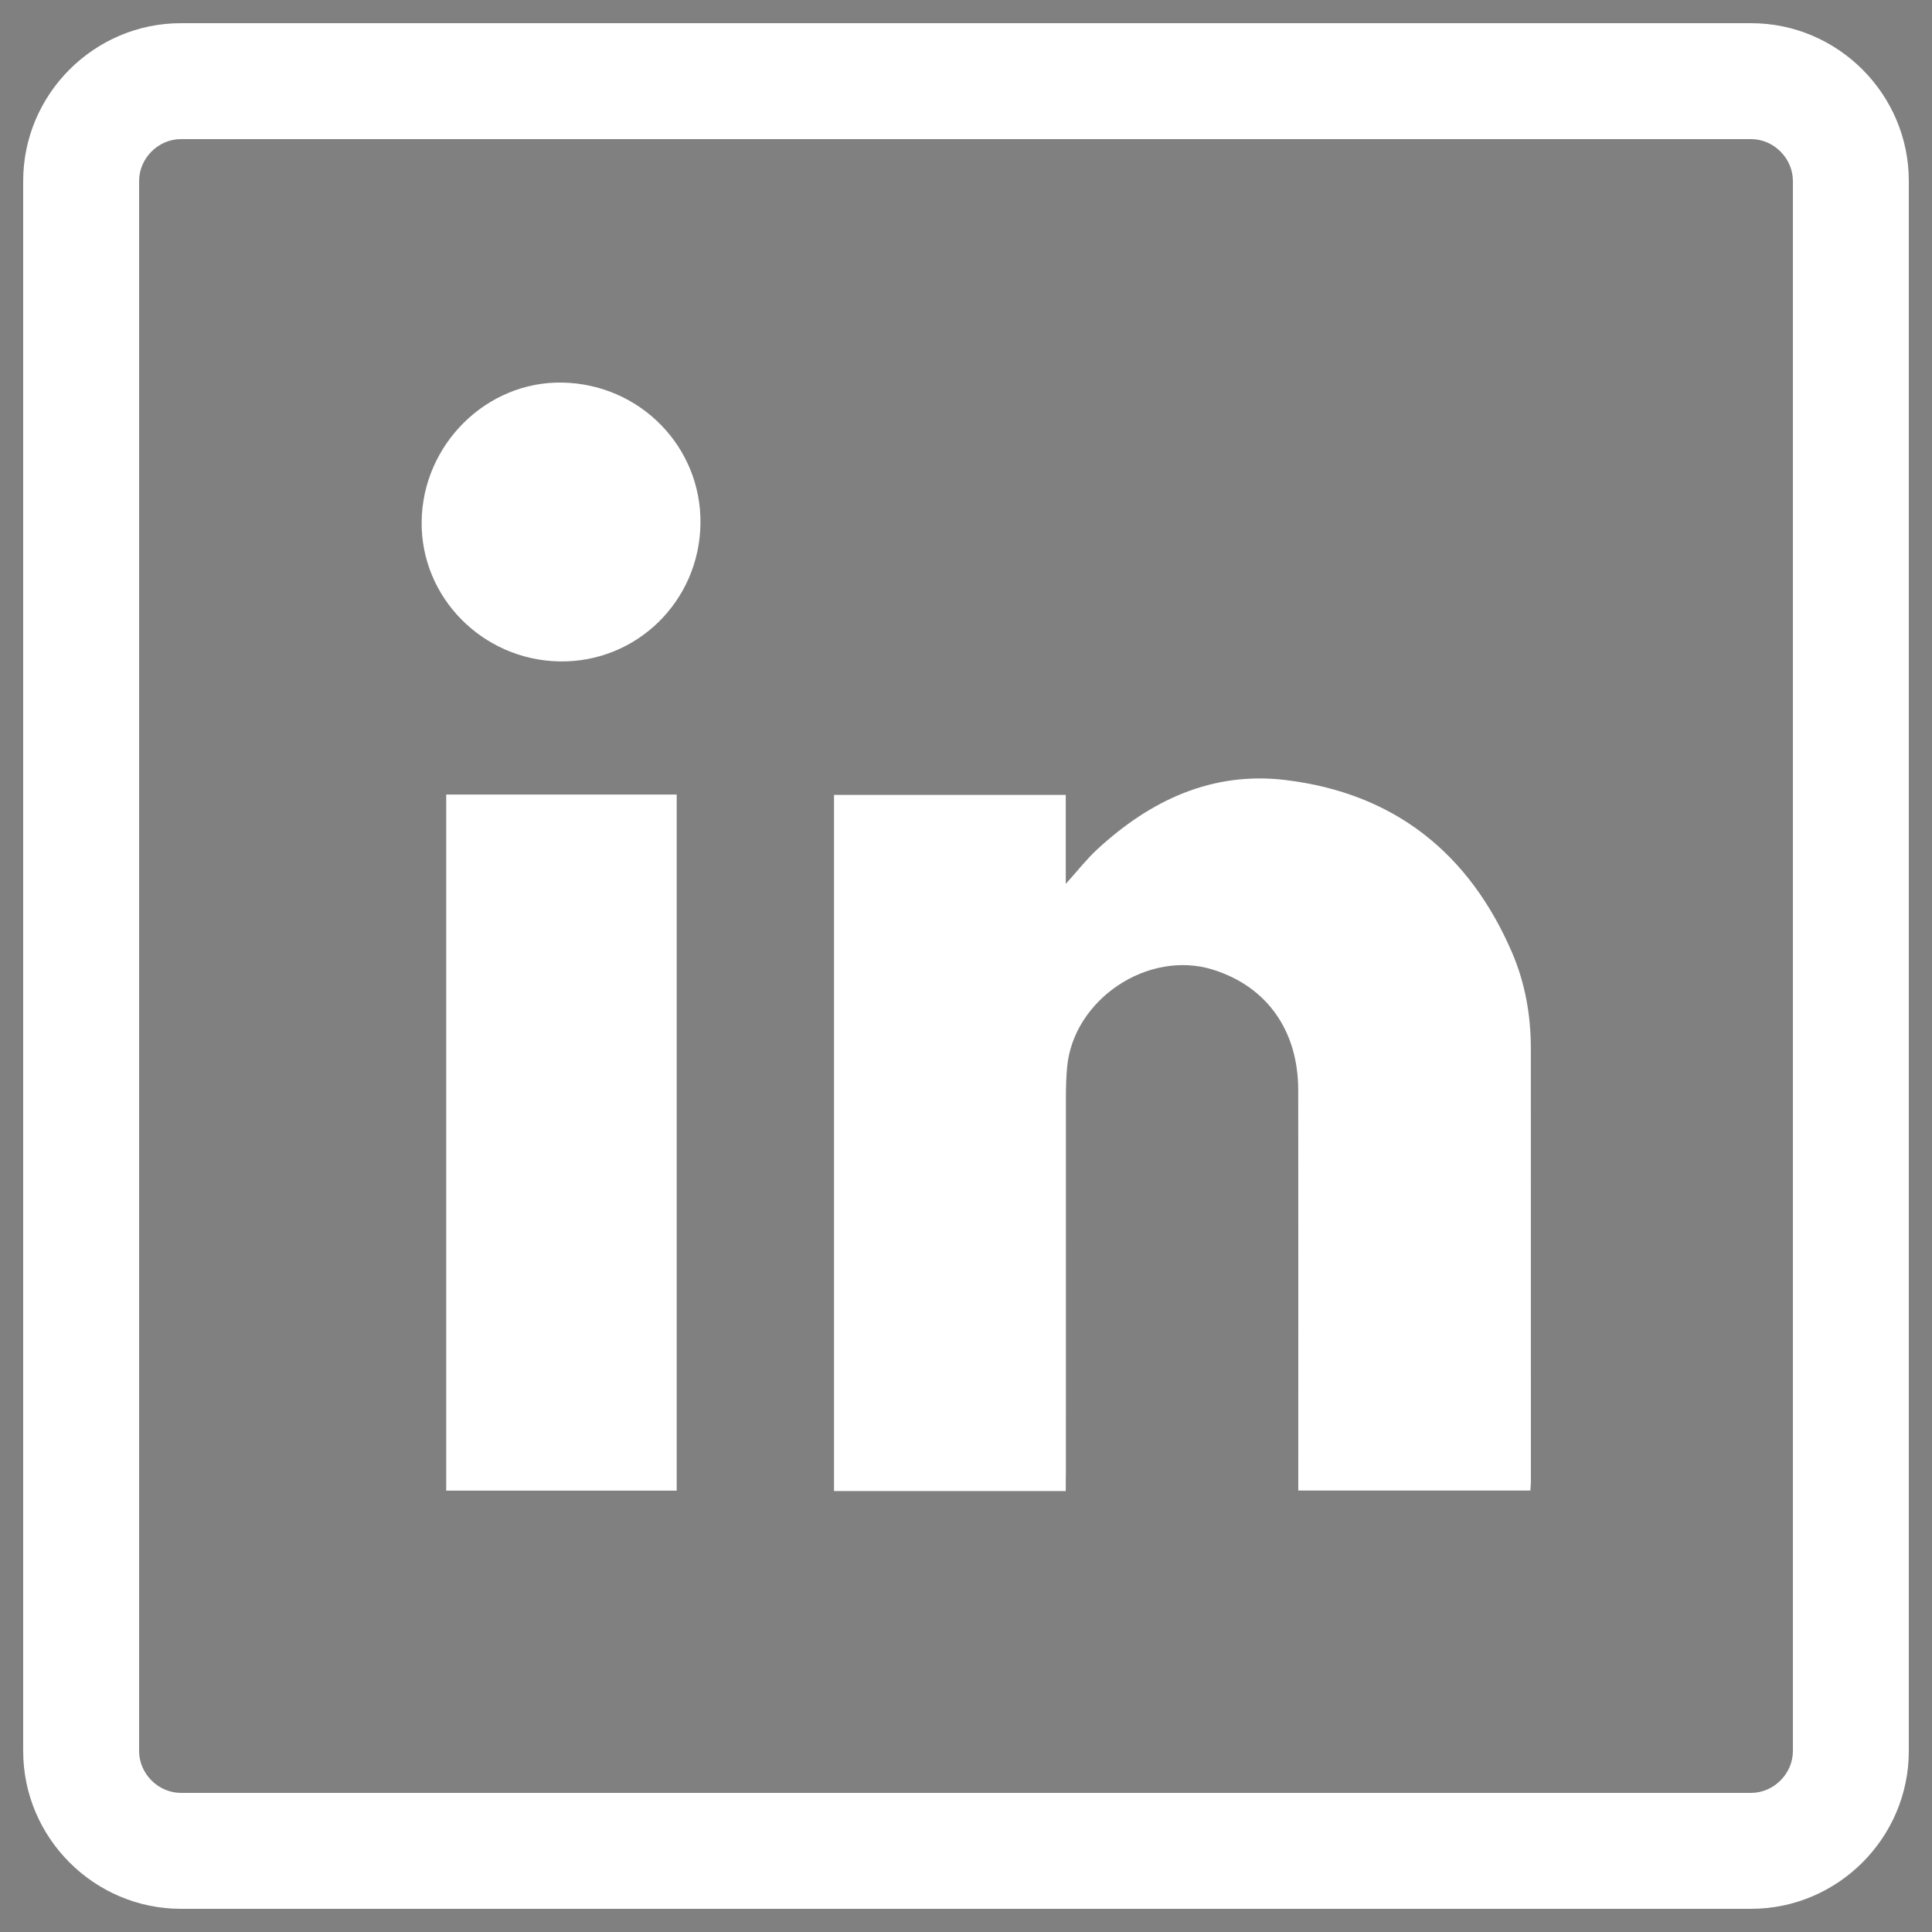 <?xml version="1.0" encoding="utf-8"?>
<!-- Generator: Adobe Illustrator 23.1.1, SVG Export Plug-In . SVG Version: 6.00 Build 0)  -->
<svg version="1.1" id="Layer_1" xmlns="http://www.w3.org/2000/svg" xmlns:xlink="http://www.w3.org/1999/xlink" x="0px" y="0px"
	 viewBox="0 0 500 500" style="enable-background:new 0 0 500 500;" xml:space="preserve">
<rect x="0" y="0" width="500" height="500" fill="#808080" stroke="none"/>
<style type="text/css">
	.st0{display:none;fill:#ffffff;}
	.st1{fill:#ffffff;}
</style>
<path d="M-1069.34-2159.52c0,27.46,0,54.92,0,82.38c-0.45-0.02-0.89-0.06-1.34-0.06c-14,0-28.01-0.04-42.01,0.02
	c-4.77,0.02-9.53,0.16-14.29,0.41c-4.8,0.25-9.51,1.18-14.08,2.71c-10.24,3.42-17.14,10.14-20.33,20.55
	c-1.91,6.24-2.56,12.65-2.58,19.11c-0.06,19.78-0.02,39.56-0.01,59.34c0,1.87-0.33,1.85,1.84,1.85c29.15,0,58.3,0,87.45,0
	c0.35,0,0.69,0.02,1.04,0c0.79-0.06,0.98,0.23,0.87,1.04c-0.64,4.58-1.21,9.16-1.8,13.74c-0.51,3.97-1.01,7.94-1.52,11.9
	c-0.6,4.62-1.2,9.23-1.8,13.85c-0.51,3.97-1.01,7.94-1.53,11.9c-0.6,4.62-1.2,9.23-1.8,13.85c-0.51,3.97-1.01,7.94-1.53,11.9
	c-0.53,4.07-1.08,8.14-1.58,12.21c-0.18,1.51-0.13,1.52-1.65,1.52c-25.31,0-50.62,0-75.94,0c-2.36,0-2.07-0.28-2.07,2.12
	c0,77.63,0,155.27,0,232.9c0,1.58,0,1.58-1.56,1.58c-30.6,0-61.21,0-91.81,0c-0.21,0-0.42-0.02-0.62,0
	c-0.69,0.06-1.05-0.18-0.96-0.93c0.04-0.38,0.01-0.76,0.01-1.14c0-77.63,0-155.27,0-232.9c0-1.64,0-1.64-1.62-1.64
	c-25.62,0-51.25,0-76.87,0c-0.41,0-0.83,0.02-1.24,0.03c0-30.64,0-61.28,0-91.92c0.55-0.01,1.11-0.02,1.66-0.02
	c25.45,0,50.9,0,76.35,0c2.12,0,1.71-0.07,1.72-1.75c0.01-21.82,0-43.64,0.01-65.46c0-3.52,0.05-7.05,0.18-10.57
	c0.25-6.77,1.07-13.48,2.27-20.14c2.24-12.4,5.98-24.3,11.85-35.48c12.41-23.61,31.41-39.59,56.35-48.7
	c7.54-2.75,15.29-4.64,23.22-5.87c6.93-1.07,13.89-1.9,20.92-1.81c12.58,0.15,25.16,0.41,37.74,0.66c2.69,0.05,5.39,0.25,8.07,0.42
	c4.86,0.32,9.72,0.65,14.57,1.01c2.75,0.21,5.5,0.49,8.25,0.75C-1073.45-2159.95-1071.39-2159.73-1069.34-2159.52z"/>
<path class="st0" d="M397.97,90.52c0,19.94,0,39.87,0,59.81c-0.32-0.01-0.65-0.04-0.97-0.04c-10.17,0-20.34-0.03-30.5,0.01
	c-3.46,0.01-6.92,0.12-10.38,0.3c-3.49,0.18-6.9,0.86-10.22,1.97c-7.44,2.48-12.44,7.36-14.76,14.92
	c-1.39,4.53-1.86,9.18-1.87,13.88c-0.04,14.36-0.01,28.72,0,43.08c0,1.35-0.24,1.34,1.34,1.34c21.16,0,42.33,0,63.49,0
	c0.25,0,0.5,0.02,0.75,0c0.57-0.04,0.71,0.16,0.63,0.75c-0.46,3.32-0.88,6.65-1.3,9.98c-0.37,2.88-0.73,5.76-1.1,8.64
	c-0.43,3.35-0.87,6.7-1.31,10.05c-0.37,2.88-0.74,5.76-1.11,8.64c-0.43,3.35-0.87,6.7-1.3,10.06c-0.37,2.88-0.74,5.76-1.11,8.64
	c-0.38,2.96-0.78,5.91-1.14,8.87c-0.13,1.1-0.1,1.1-1.2,1.1c-18.38,0-36.76,0-55.13,0c-1.71,0-1.5-0.2-1.5,1.54
	c0,56.37,0,112.73,0,169.1c0,1.15,0,1.15-1.13,1.15c-22.22,0-44.44,0-66.66,0c-0.15,0-0.3-0.01-0.45,0c-0.5,0.05-0.76-0.13-0.7-0.68
	c0.03-0.27,0-0.55,0-0.83c0-56.37,0-112.73,0-169.1c0-1.19,0-1.19-1.17-1.19c-18.6,0-37.21,0-55.81,0c-0.3,0-0.6,0.02-0.9,0.02
	c0-22.25,0-44.49,0-66.74c0.4-0.01,0.8-0.02,1.2-0.02c18.48,0,36.96,0,55.43,0c1.54,0,1.24-0.05,1.25-1.27
	c0.01-15.84,0-31.68,0.01-47.53c0-2.56,0.04-5.12,0.13-7.68c0.18-4.91,0.78-9.78,1.65-14.62c1.62-9,4.34-17.64,8.6-25.76
	c9.01-17.14,22.81-28.74,40.91-35.36c5.47-2,11.1-3.37,16.86-4.26c5.03-0.78,10.09-1.38,15.19-1.32c9.13,0.11,18.27,0.3,27.4,0.48
	c1.96,0.04,3.91,0.18,5.86,0.31c3.53,0.23,7.05,0.47,10.58,0.73c2,0.15,3.99,0.36,5.99,0.55C394.98,90.21,396.47,90.37,397.97,90.52
	z"/>
<path d="M-666.55-1222.13c-27.79-1.34-50.68-10.68-69.87-28.68c-13.24-12.41-24.78-31.03-26.97-42.54c7.29,0,14.73,0.33,22.13-0.09
	c7.42-0.42,14.8-1.58,22.19-2.82c-51.24-15.78-78.82-49.83-82.59-104.77c15.27,7.62,29.94,12.43,46.36,12.94
	c-46.25-38.66-56.52-84.79-31.33-139.97c57.3,67.28,128.83,103.87,216.26,109.97c-0.66-6.25-1.55-11.94-1.83-17.66
	c-2.36-48.74,25.19-90.53,71.63-105.67c38.45-12.54,73.55-4.42,103.85,22.58c3.99,3.56,7.12,4.79,12.56,3.45
	c20.47-5.04,39.82-12.69,59.31-23.88c-8.25,24.71-22.9,42.77-42.99,57.61c6.18-1.13,12.4-2.05,18.51-3.46
	c6.46-1.5,12.87-3.28,19.2-5.29c6.1-1.94,12.07-4.32,18.96-6.82c-12.07,17.83-25.41,33.33-41.87,45.62
	c-7.47,5.58-9.55,11.37-9.82,20.56c-3.28,110.29-49.36,197.36-142.85,257.52c-33.99,21.88-72.01,33.71-112.09,38.99
	c-42.79,5.64-84.94,2.93-126.42-9.06c-26.32-7.61-51.08-18.81-74.34-33.29c-0.41-0.25-0.82-0.51-1.14-1.17
	C-763.48-1173.39-712.78-1187.22-666.55-1222.13z"/>
<path class="st0" d="M189.32,337.5c-17.4-0.84-31.73-6.69-43.74-17.95c-8.29-7.77-15.51-19.42-16.88-26.63
	c4.57,0,9.22,0.2,13.86-0.06c4.65-0.26,9.27-0.99,13.89-1.76c-32.08-9.88-49.35-31.19-51.7-65.59c9.56,4.77,18.74,7.78,29.02,8.1
	c-28.95-24.2-35.39-53.08-19.62-87.63c35.87,42.12,80.65,65.03,135.39,68.85c-0.42-3.92-0.97-7.48-1.15-11.06
	c-1.48-30.51,15.77-56.67,44.84-66.16c24.07-7.85,46.05-2.77,65.01,14.13c2.5,2.23,4.46,3,7.86,2.16
	c12.82-3.16,24.93-7.95,37.13-14.95c-5.16,15.47-14.34,26.78-26.91,36.07c3.87-0.71,7.76-1.28,11.59-2.17
	c4.05-0.94,8.06-2.06,12.02-3.31c3.82-1.21,7.55-2.7,11.87-4.27c-7.56,11.17-15.91,20.87-26.21,28.56
	c-4.68,3.5-5.98,7.12-6.15,12.87c-2.05,69.05-30.9,123.56-89.43,161.22c-21.28,13.7-45.08,21.11-70.18,24.41
	c-26.79,3.53-53.18,1.83-79.14-5.67c-16.48-4.76-31.98-11.77-46.54-20.84c-0.26-0.16-0.51-0.32-0.71-0.74
	C128.63,368.01,160.38,359.35,189.32,337.5z"/>
<g>
	<path d="M196.66-1851.12c-25.98,0-51.08,0-76.48,0c0-76.62,0-153.01,0-229.7c25.4,0,50.63,0,76.47,0c0,9.54,0,18.93,0,29.37
		c3.97-4.4,6.89-8.17,10.34-11.37c17.53-16.2,37.95-25.83,62.15-22.91c35.74,4.3,60.59,23.96,74.77,56.97
		c4.32,10.04,6.18,20.69,6.18,31.65c0,47.66,0.01,95.32,0.01,142.98c0,0.82-0.09,1.64-0.17,2.85c-25.31,0-50.54,0-76.59,0
		c0-1.84,0-3.75,0-5.67c0-42.16,0.03-84.32-0.02-126.48c-0.02-19.65-10.33-34.12-28.05-39.71c-21.46-6.76-46.25,9.8-48.22,32.27
		c-0.28,3.15-0.39,6.32-0.39,9.48c-0.02,41.33-0.02,82.65-0.02,123.98C196.66-1855.43,196.66-1853.47,196.66-1851.12z"/>
	<path d="M-7.77-2080.93c25.46,0,50.57,0,76.06,0c0,76.55,0,152.93,0,229.68c-25.28,0-50.5,0-76.06,0
		C-7.77-1927.63-7.77-2004.01-7.77-2080.93z"/>
	<path d="M29.6-2124.88c-25.38-0.45-45.79-21.15-45.48-46.15c0.32-25.47,21.42-46.32,46.41-45.86c25.63,0.48,45.93,21.2,45.6,46.54
		C75.79-2144.74,55.01-2124.43,29.6-2124.88z"/>
</g>
<g>
	<path class="st1" d="M275.82,385.88c-20.37,0-40.07,0-59.98,0c0-60.1,0-120.01,0-180.16c19.92,0,39.71,0,59.98,0
		c0,7.49,0,14.85,0,23.03c3.11-3.45,5.4-6.41,8.11-8.91c13.75-12.71,29.77-20.26,48.75-17.97c28.03,3.38,47.52,18.8,58.65,44.68
		c3.38,7.88,4.85,16.23,4.85,24.82c0,37.38,0.01,74.76,0.01,112.14c0,0.64-0.07,1.29-0.13,2.24c-19.85,0-39.64,0-60.07,0
		c0-1.44,0-2.94,0-4.44c0-33.07,0.03-66.13-0.01-99.2c-0.02-15.41-8.1-26.76-22-31.14c-16.83-5.31-36.27,7.69-37.82,25.31
		c-0.22,2.47-0.3,4.96-0.3,7.44c-0.02,32.41-0.01,64.83-0.01,97.24C275.82,382.5,275.82,384.04,275.82,385.88z"/>
	<path class="st1" d="M115.48,205.63c19.97,0,39.66,0,59.65,0c0,60.04,0,119.94,0,180.14c-19.83,0-39.61,0-59.65,0
		C115.48,325.87,115.48,265.96,115.48,205.63z"/>
	<path class="st1" d="M144.79,171.17c-19.91-0.35-35.91-16.59-35.67-36.19c0.25-19.98,16.8-36.33,36.4-35.97
		c20.1,0.37,36.03,16.63,35.76,36.5C181.02,155.59,164.72,171.52,144.79,171.17z"/>
</g>
<g>
	<path class="st1" d="M453.17,36c5.87,0,10.83,4.96,10.83,10.83v406.34c0,5.87-4.96,10.83-10.83,10.83H46.83
		C40.96,464,36,459.04,36,453.17V46.83C36,40.96,40.96,36,46.83,36H453.17 M453.17,6H46.83C24.37,6,6,24.37,6,46.83v406.34
		C6,475.63,24.37,494,46.83,494h406.34c22.46,0,40.83-18.37,40.83-40.83V46.83C494,24.37,475.63,6,453.17,6L453.17,6z"/>
</g>
</svg>
